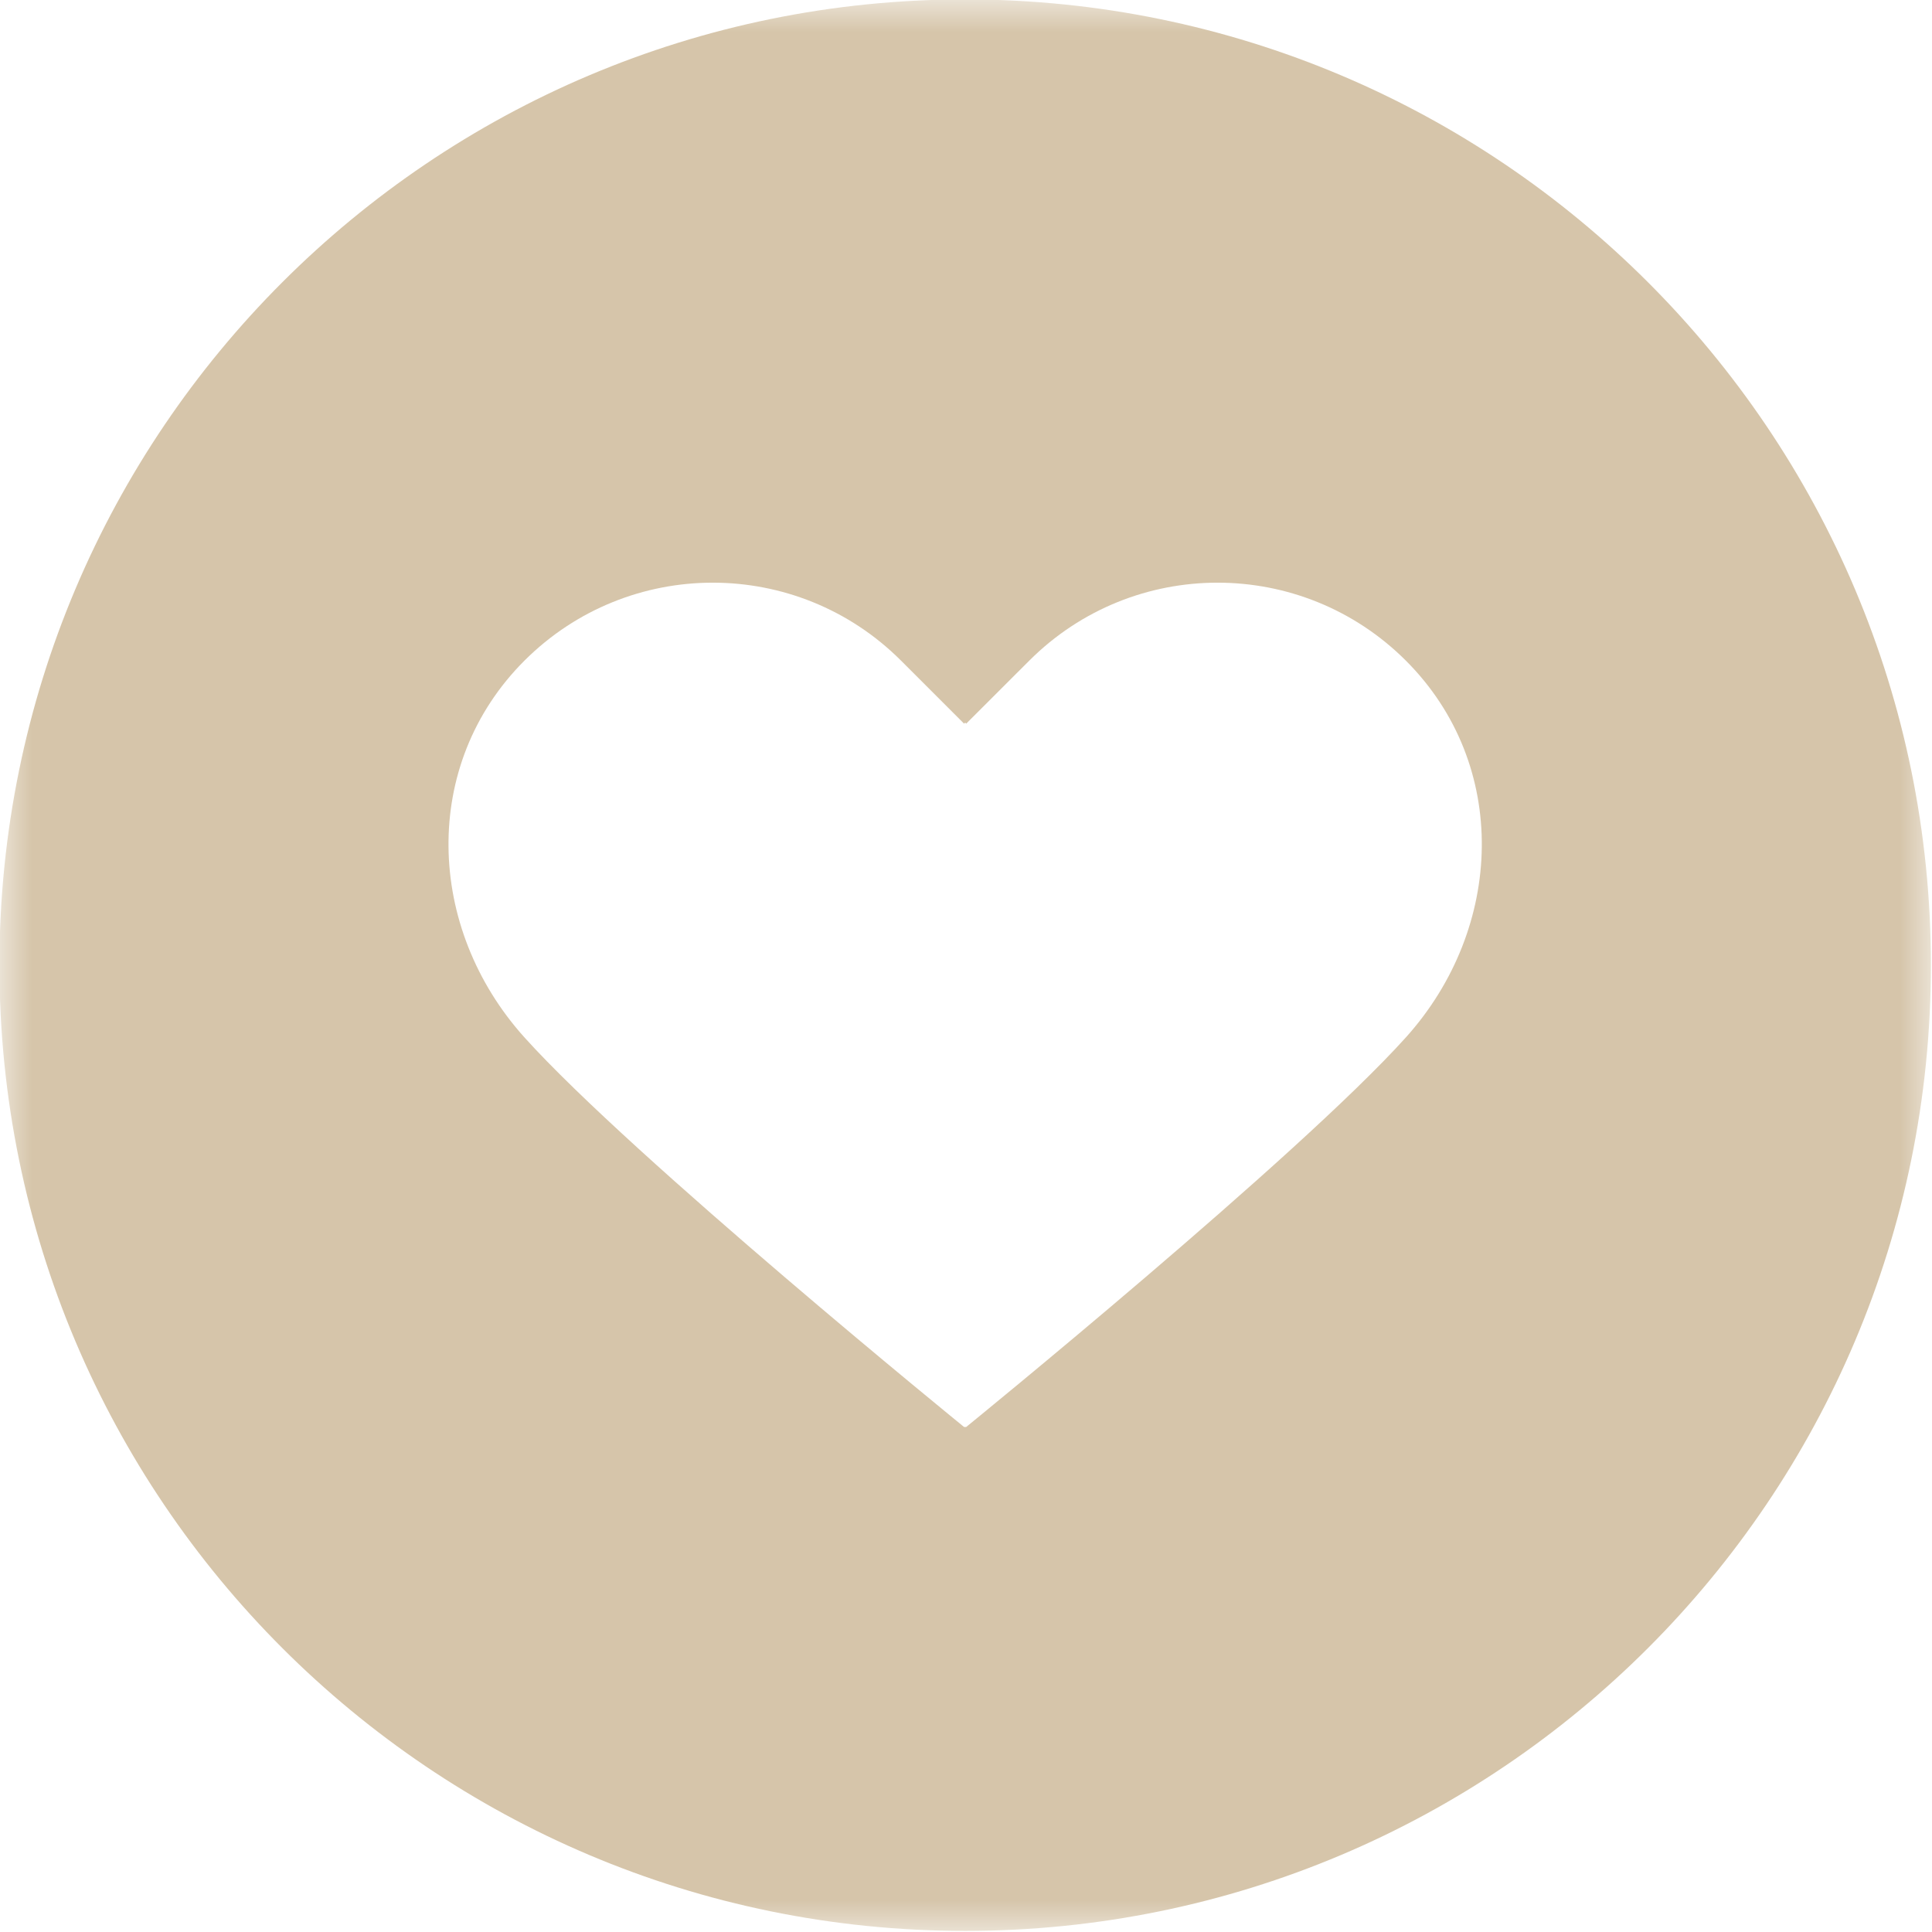 <svg xmlns="http://www.w3.org/2000/svg" width="30" height="30" viewBox="0 0 30 30" fill="none"><g opacity="0.5"><mask id="mask0_81_524" style="mask-type:luminance" maskUnits="userSpaceOnUse" x="0" y="0" width="30" height="30"><path d="M0 0H30V30H0V0Z" fill="white"></path></mask><g mask="url(#mask0_81_524)"><path d="M14.987 -0.009C6.705 -0.009 -0.009 6.705 -0.009 14.987C-0.009 23.269 6.705 29.983 14.987 29.983C23.268 29.983 29.983 23.269 29.983 14.987C29.983 6.705 23.268 -0.009 14.987 -0.009ZM21.831 16.108C20.154 17.971 15.003 22.158 15.003 22.158H14.97C14.97 22.158 9.82 17.971 8.143 16.108C6.615 14.41 6.528 11.874 8.143 10.259C9.759 8.644 12.377 8.644 13.992 10.259L14.97 11.237L14.987 11.221L15.003 11.237L15.982 10.259C17.597 8.644 20.215 8.644 21.831 10.259C23.446 11.874 23.358 14.41 21.831 16.108Z" fill="#AD8C56"></path></g></g></svg>